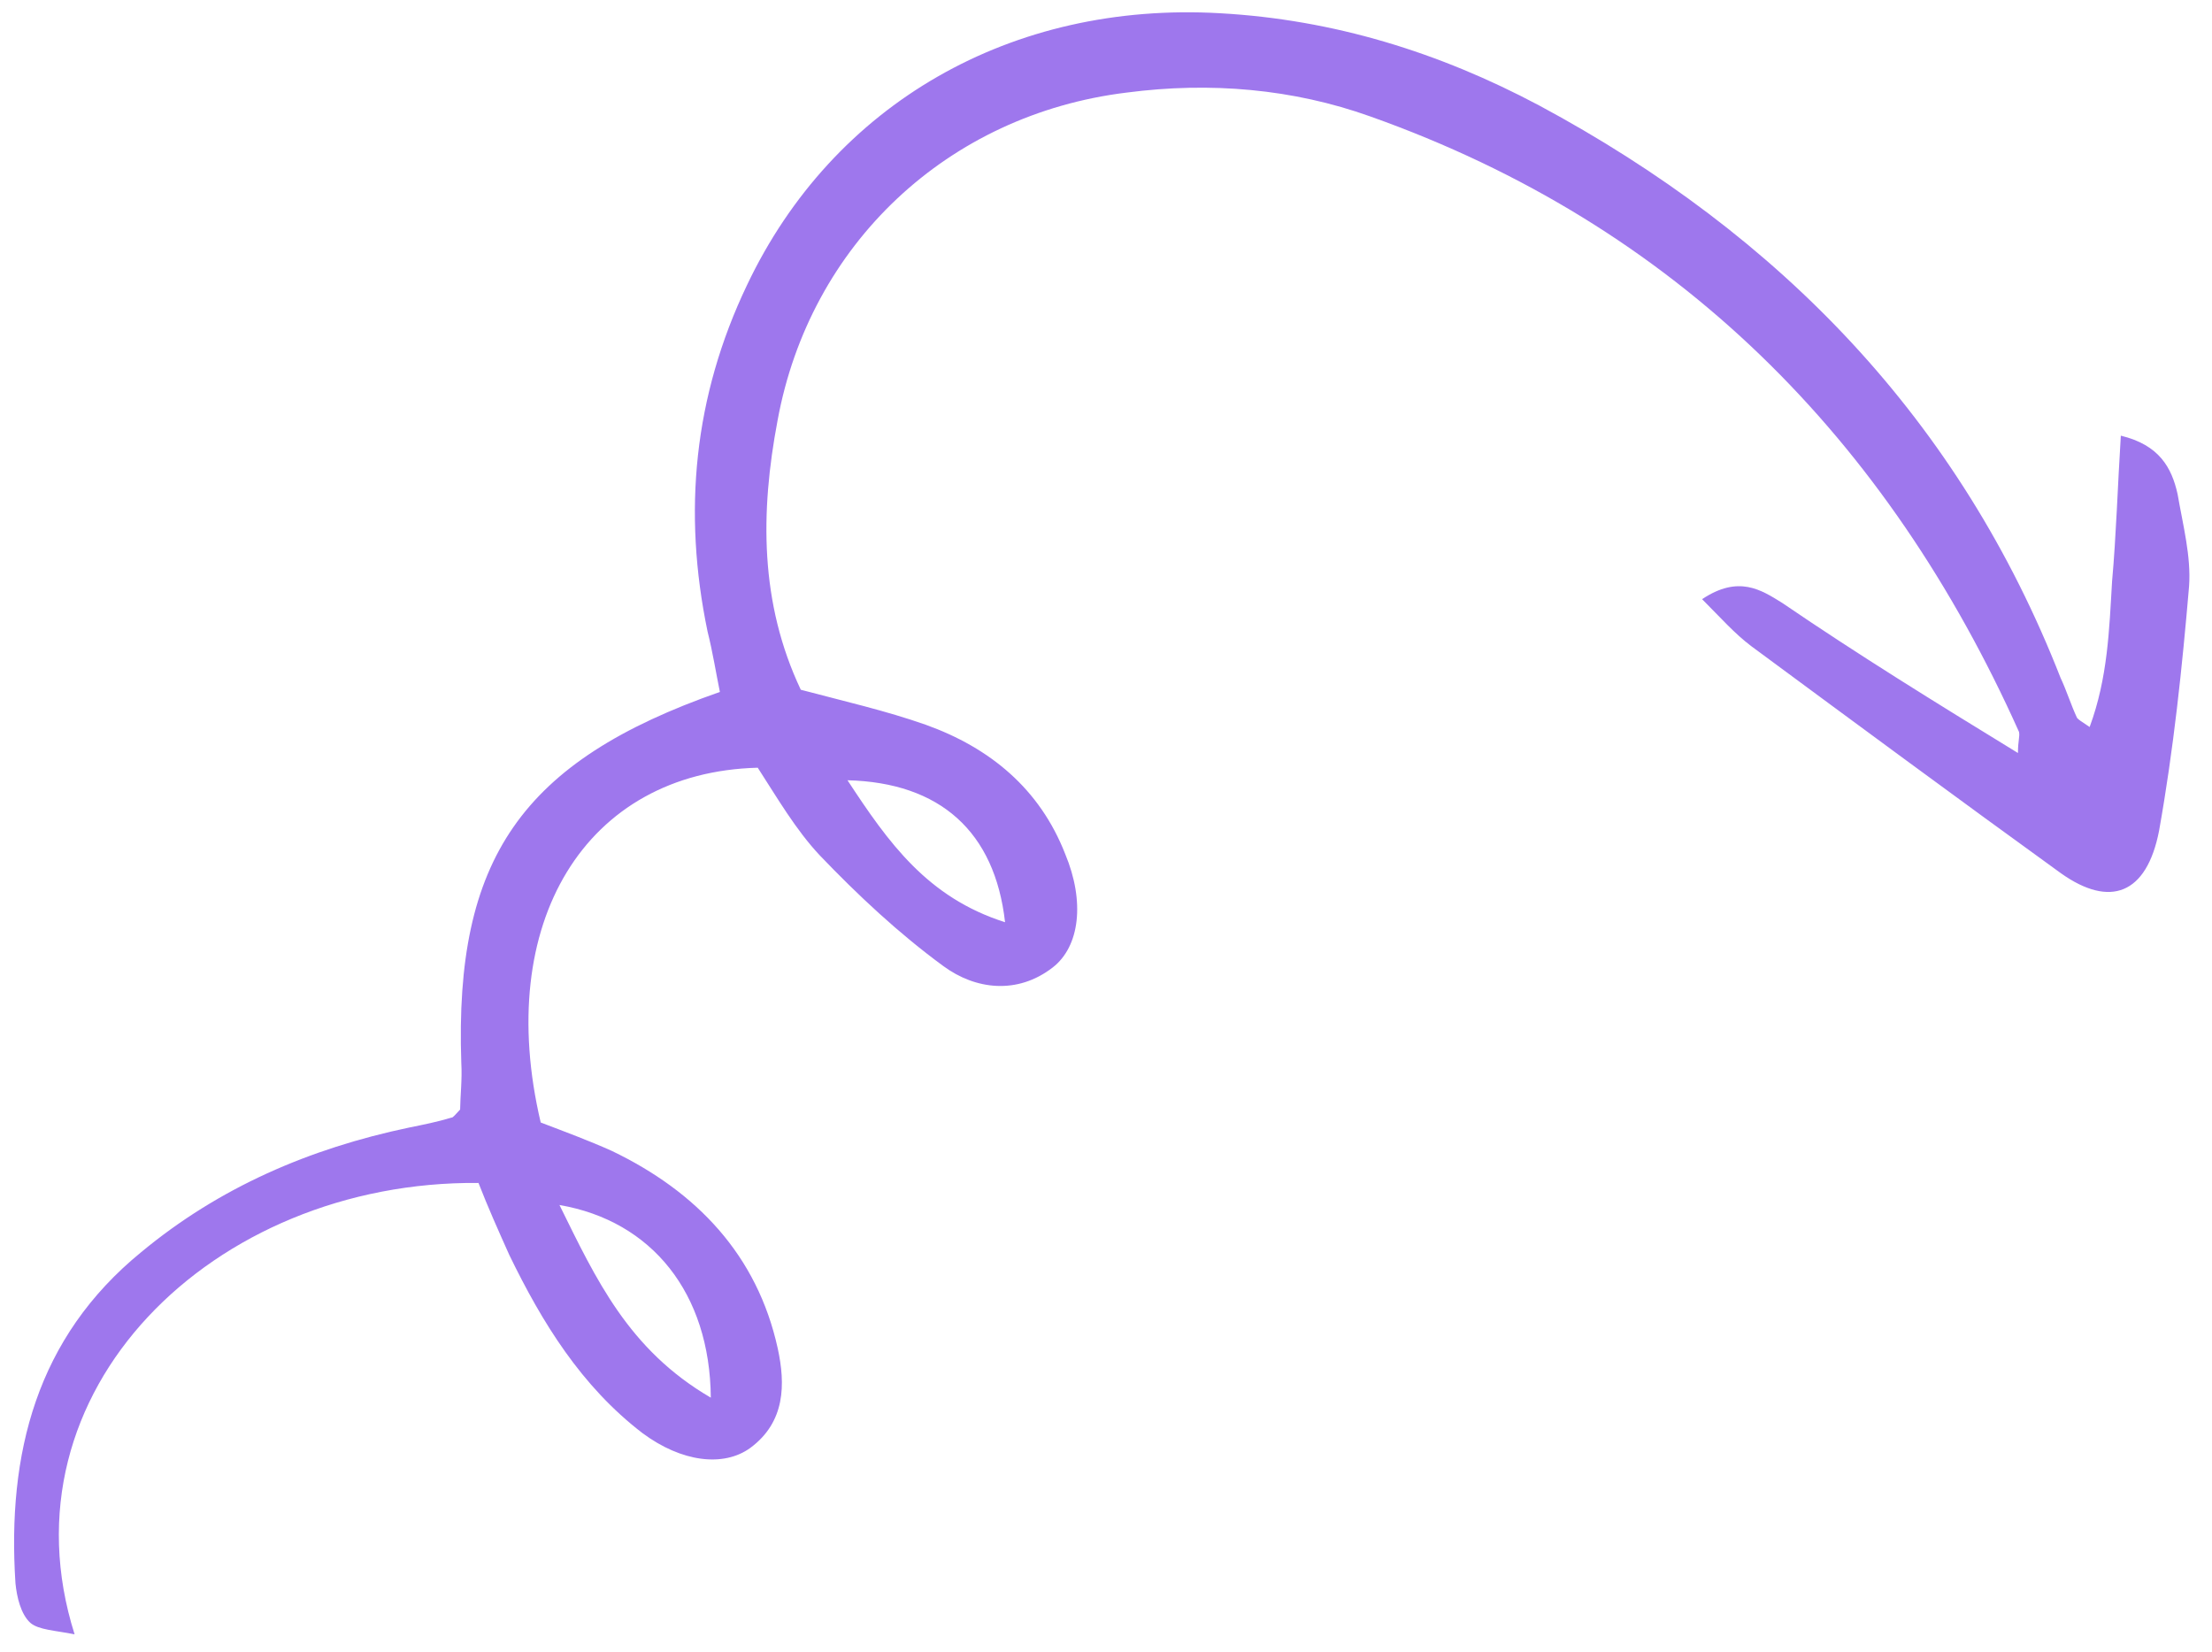 <svg width='79' height='59' viewBox='0 0 79 59' fill='none' xmlns='http://www.w3.org/2000/svg'><path d='M72.07 26.892C72.069 26.459 72.142 26.306 72.108 26.139C67.416 15.671 59.875 8.042 48.94 4.159C46.181 3.171 43.223 2.916 40.24 3.306C33.84 4.088 28.923 8.727 27.77 15.018C27.15 18.293 27.133 21.534 28.6 24.633C30.126 25.037 31.659 25.387 33.065 25.884C35.356 26.706 37.133 28.168 38.042 30.496C38.756 32.205 38.56 33.803 37.599 34.549C36.337 35.529 34.838 35.345 33.692 34.502C32.096 33.333 30.634 31.964 29.285 30.555C28.42 29.638 27.747 28.474 27.062 27.417C20.901 27.579 17.632 32.962 19.311 40.087C20.141 40.405 21.025 40.73 21.849 41.101C24.877 42.554 27.044 44.82 27.776 48.154C28.054 49.431 28.051 50.782 26.796 51.709C25.841 52.402 24.342 52.218 22.948 51.182C20.762 49.508 19.358 47.228 18.187 44.813C17.803 43.956 17.419 43.098 17.089 42.246C7.589 42.16 -0.076 49.705 2.664 58.366C1.975 58.228 1.379 58.209 1.084 57.956C0.742 57.644 0.6 57.032 0.552 56.539C0.251 51.908 1.303 47.767 5.048 44.713C7.831 42.406 11.045 41.017 14.615 40.267C15.116 40.166 15.618 40.066 16.126 39.912C16.179 39.918 16.246 39.819 16.433 39.625C16.438 39.139 16.51 38.554 16.475 37.955C16.227 30.681 18.612 27.19 25.71 24.711C25.574 24.045 25.452 23.274 25.269 22.549C24.381 18.277 24.777 14.164 26.679 10.181C29.759 3.695 36.13 0.045 43.578 0.473C47.625 0.7 51.395 1.866 54.966 3.764C63.582 8.39 69.996 15.015 73.594 24.214C73.81 24.673 73.965 25.178 74.18 25.637C74.227 25.697 74.328 25.763 74.63 25.963C75.28 24.205 75.329 22.481 75.431 20.764C75.58 19.107 75.629 17.383 75.744 15.559C77.117 15.89 77.561 16.701 77.771 17.646C77.961 18.75 78.258 19.868 78.181 20.939C77.935 23.828 77.629 26.764 77.109 29.672C76.667 31.942 75.357 32.43 73.607 31.188C69.914 28.518 66.227 25.795 62.54 23.072C61.943 22.621 61.467 22.076 60.789 21.398C62.091 20.531 62.895 21.062 63.653 21.533C66.36 23.379 69.088 25.066 72.07 26.892ZM25.386 49.914C25.355 46.181 23.281 43.601 19.981 43.034C21.287 45.681 22.444 48.201 25.386 49.914ZM35.895 32.935C35.531 29.701 33.573 27.947 30.268 27.865C31.733 30.099 33.123 32.054 35.895 32.935Z' fill='#9E77ED'/></svg>